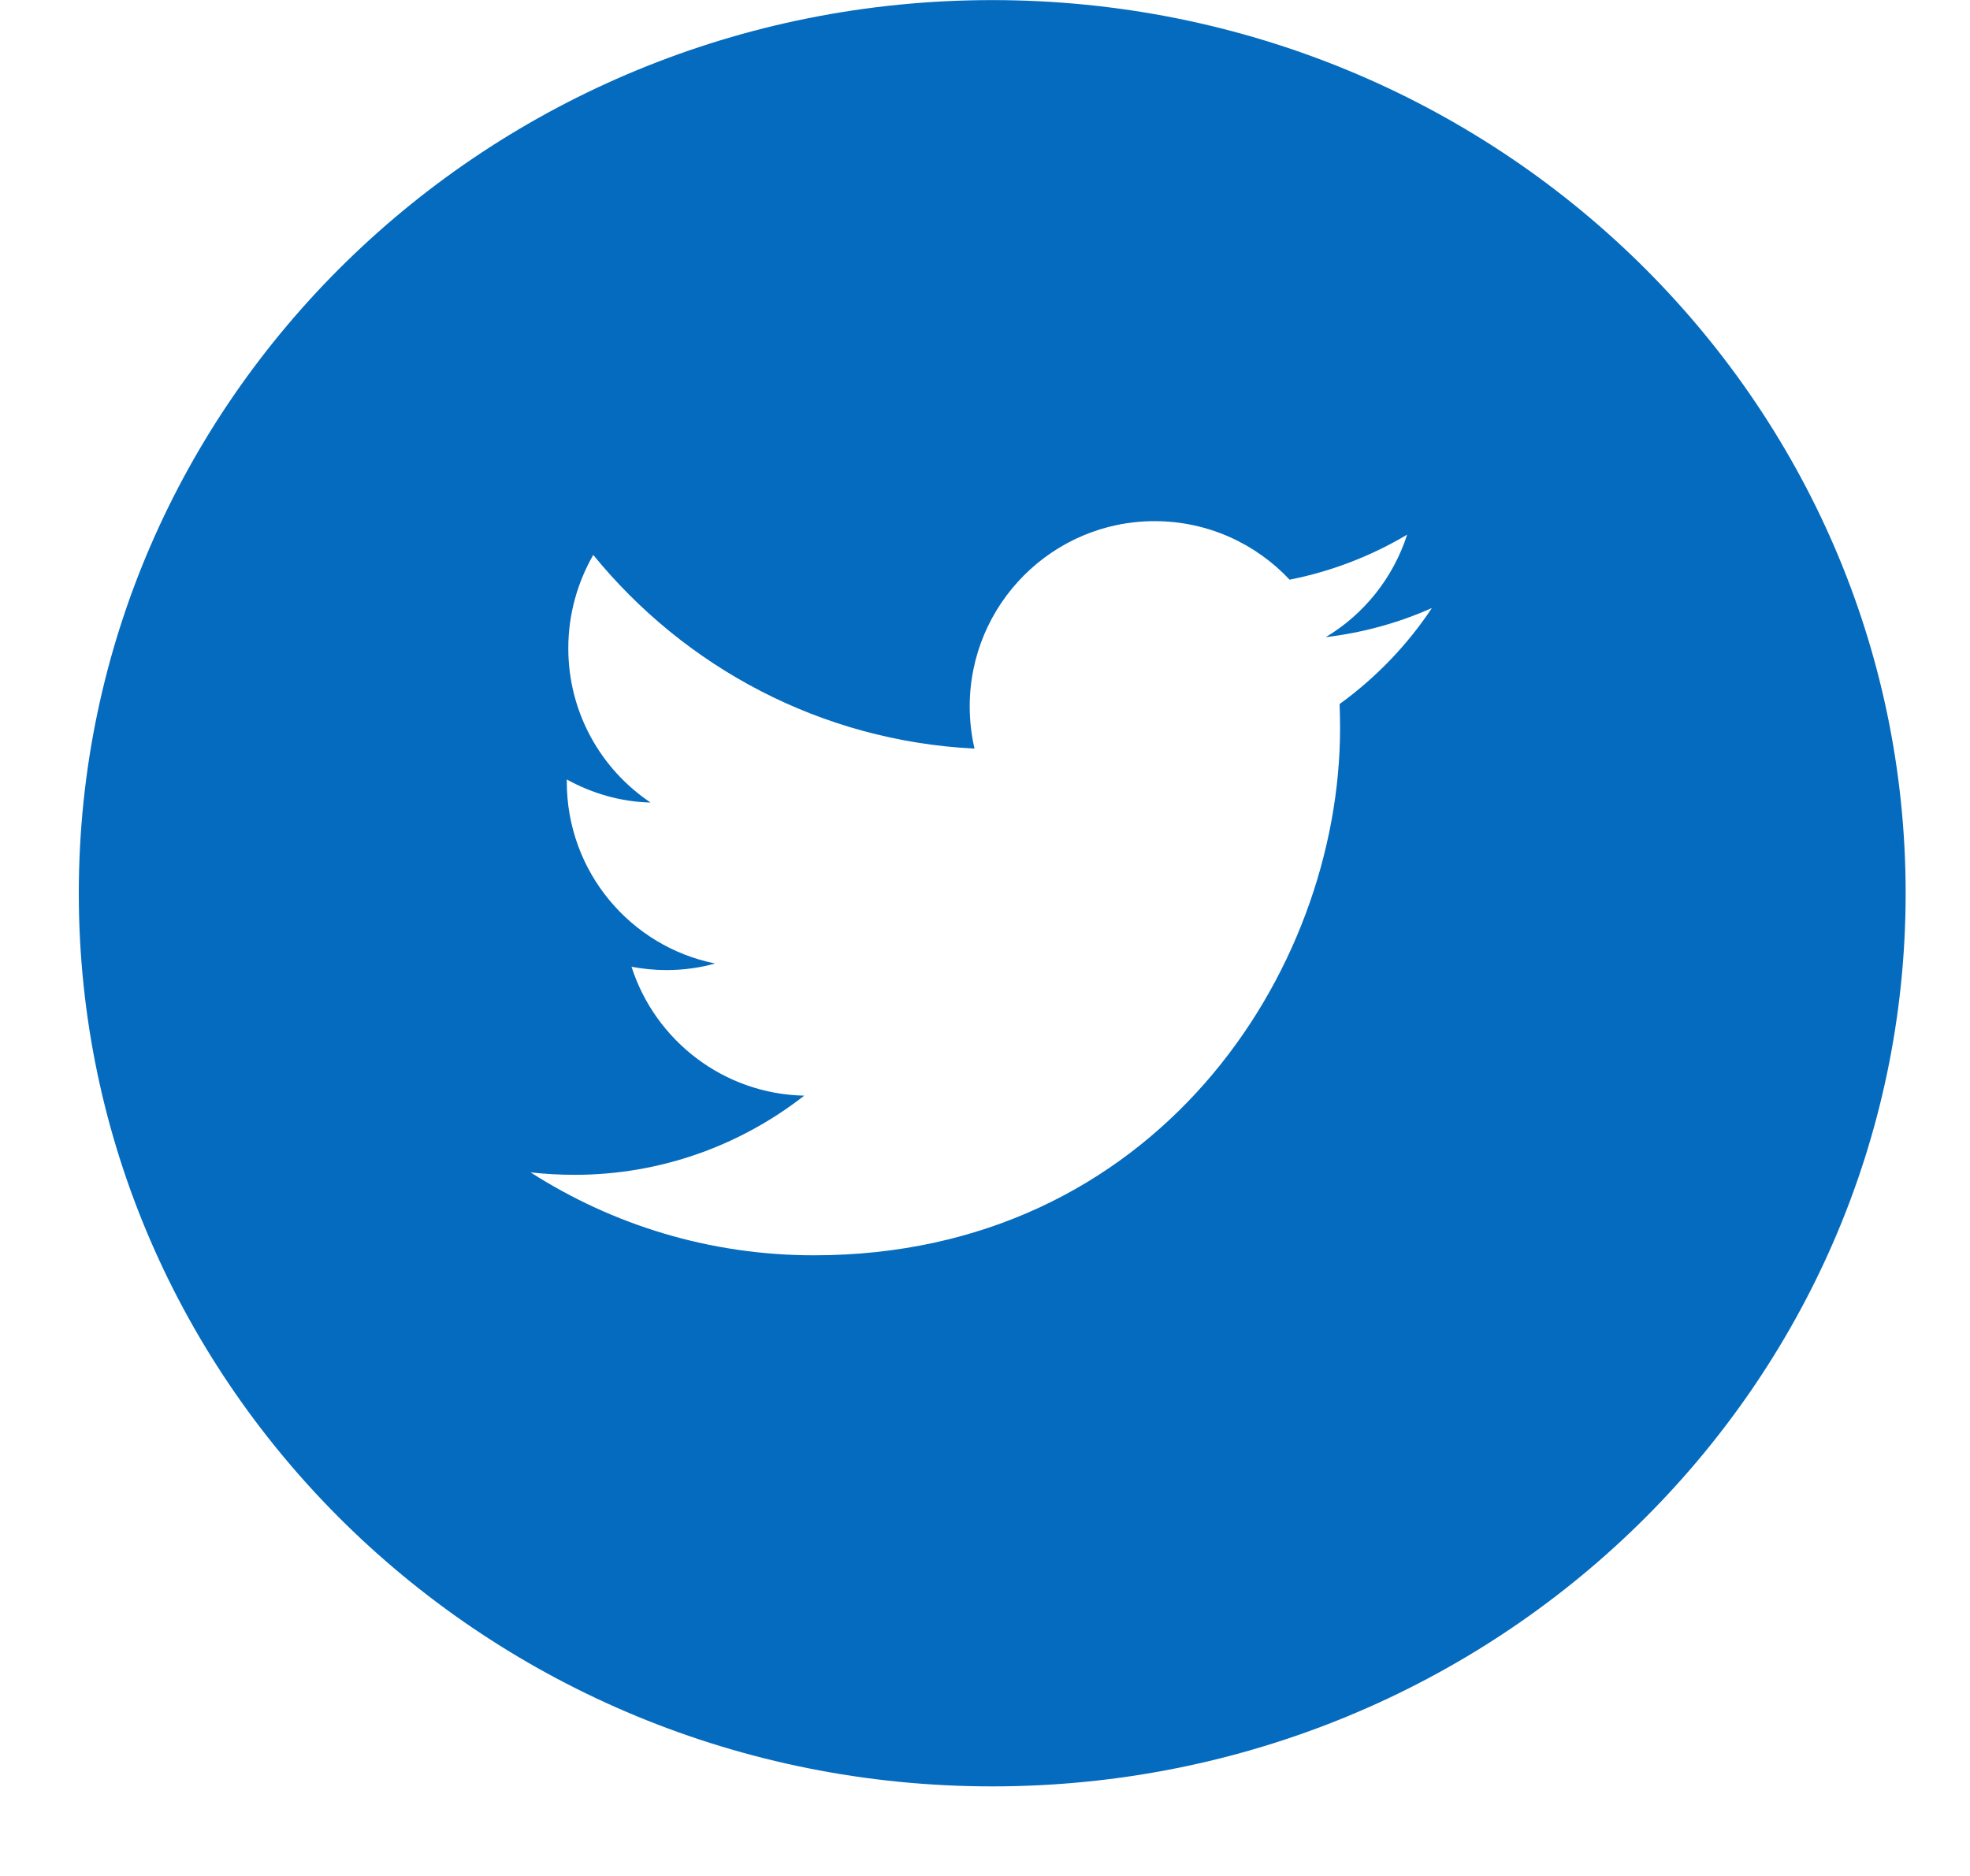 <?xml version="1.0"?>
<svg xmlns="http://www.w3.org/2000/svg" width="21" height="20" viewBox="0 0 21 20" fill="none">
<path d="M10.577 0.001C5.2 0.001 0.84 4.264 0.84 9.523C0.84 14.782 5.2 19.045 10.577 19.045C15.955 19.045 20.314 14.782 20.314 9.523C20.314 4.264 15.955 0.001 10.577 0.001ZM14.28 7.506C14.283 7.591 14.285 7.676 14.285 7.762C14.285 10.373 12.304 13.383 8.677 13.383C7.564 13.383 6.529 13.058 5.656 12.499C5.809 12.516 5.967 12.525 6.126 12.525C7.049 12.525 7.898 12.208 8.573 11.681C7.711 11.663 6.983 11.091 6.732 10.307C6.852 10.329 6.976 10.342 7.103 10.342C7.283 10.342 7.457 10.319 7.623 10.272C6.721 10.091 6.042 9.293 6.042 8.335V8.31C6.308 8.457 6.612 8.548 6.935 8.556C6.406 8.202 6.058 7.597 6.058 6.911C6.058 6.55 6.156 6.209 6.324 5.916C7.298 7.112 8.75 7.899 10.388 7.981C10.355 7.837 10.337 7.686 10.337 7.532C10.337 6.441 11.221 5.556 12.308 5.556C12.874 5.556 13.387 5.796 13.747 6.18C14.195 6.092 14.618 5.927 15 5.7C14.851 6.162 14.539 6.55 14.132 6.793C14.53 6.745 14.911 6.64 15.264 6.482C15.001 6.879 14.665 7.227 14.28 7.506Z" fill="#056BBE"/>
</svg>
